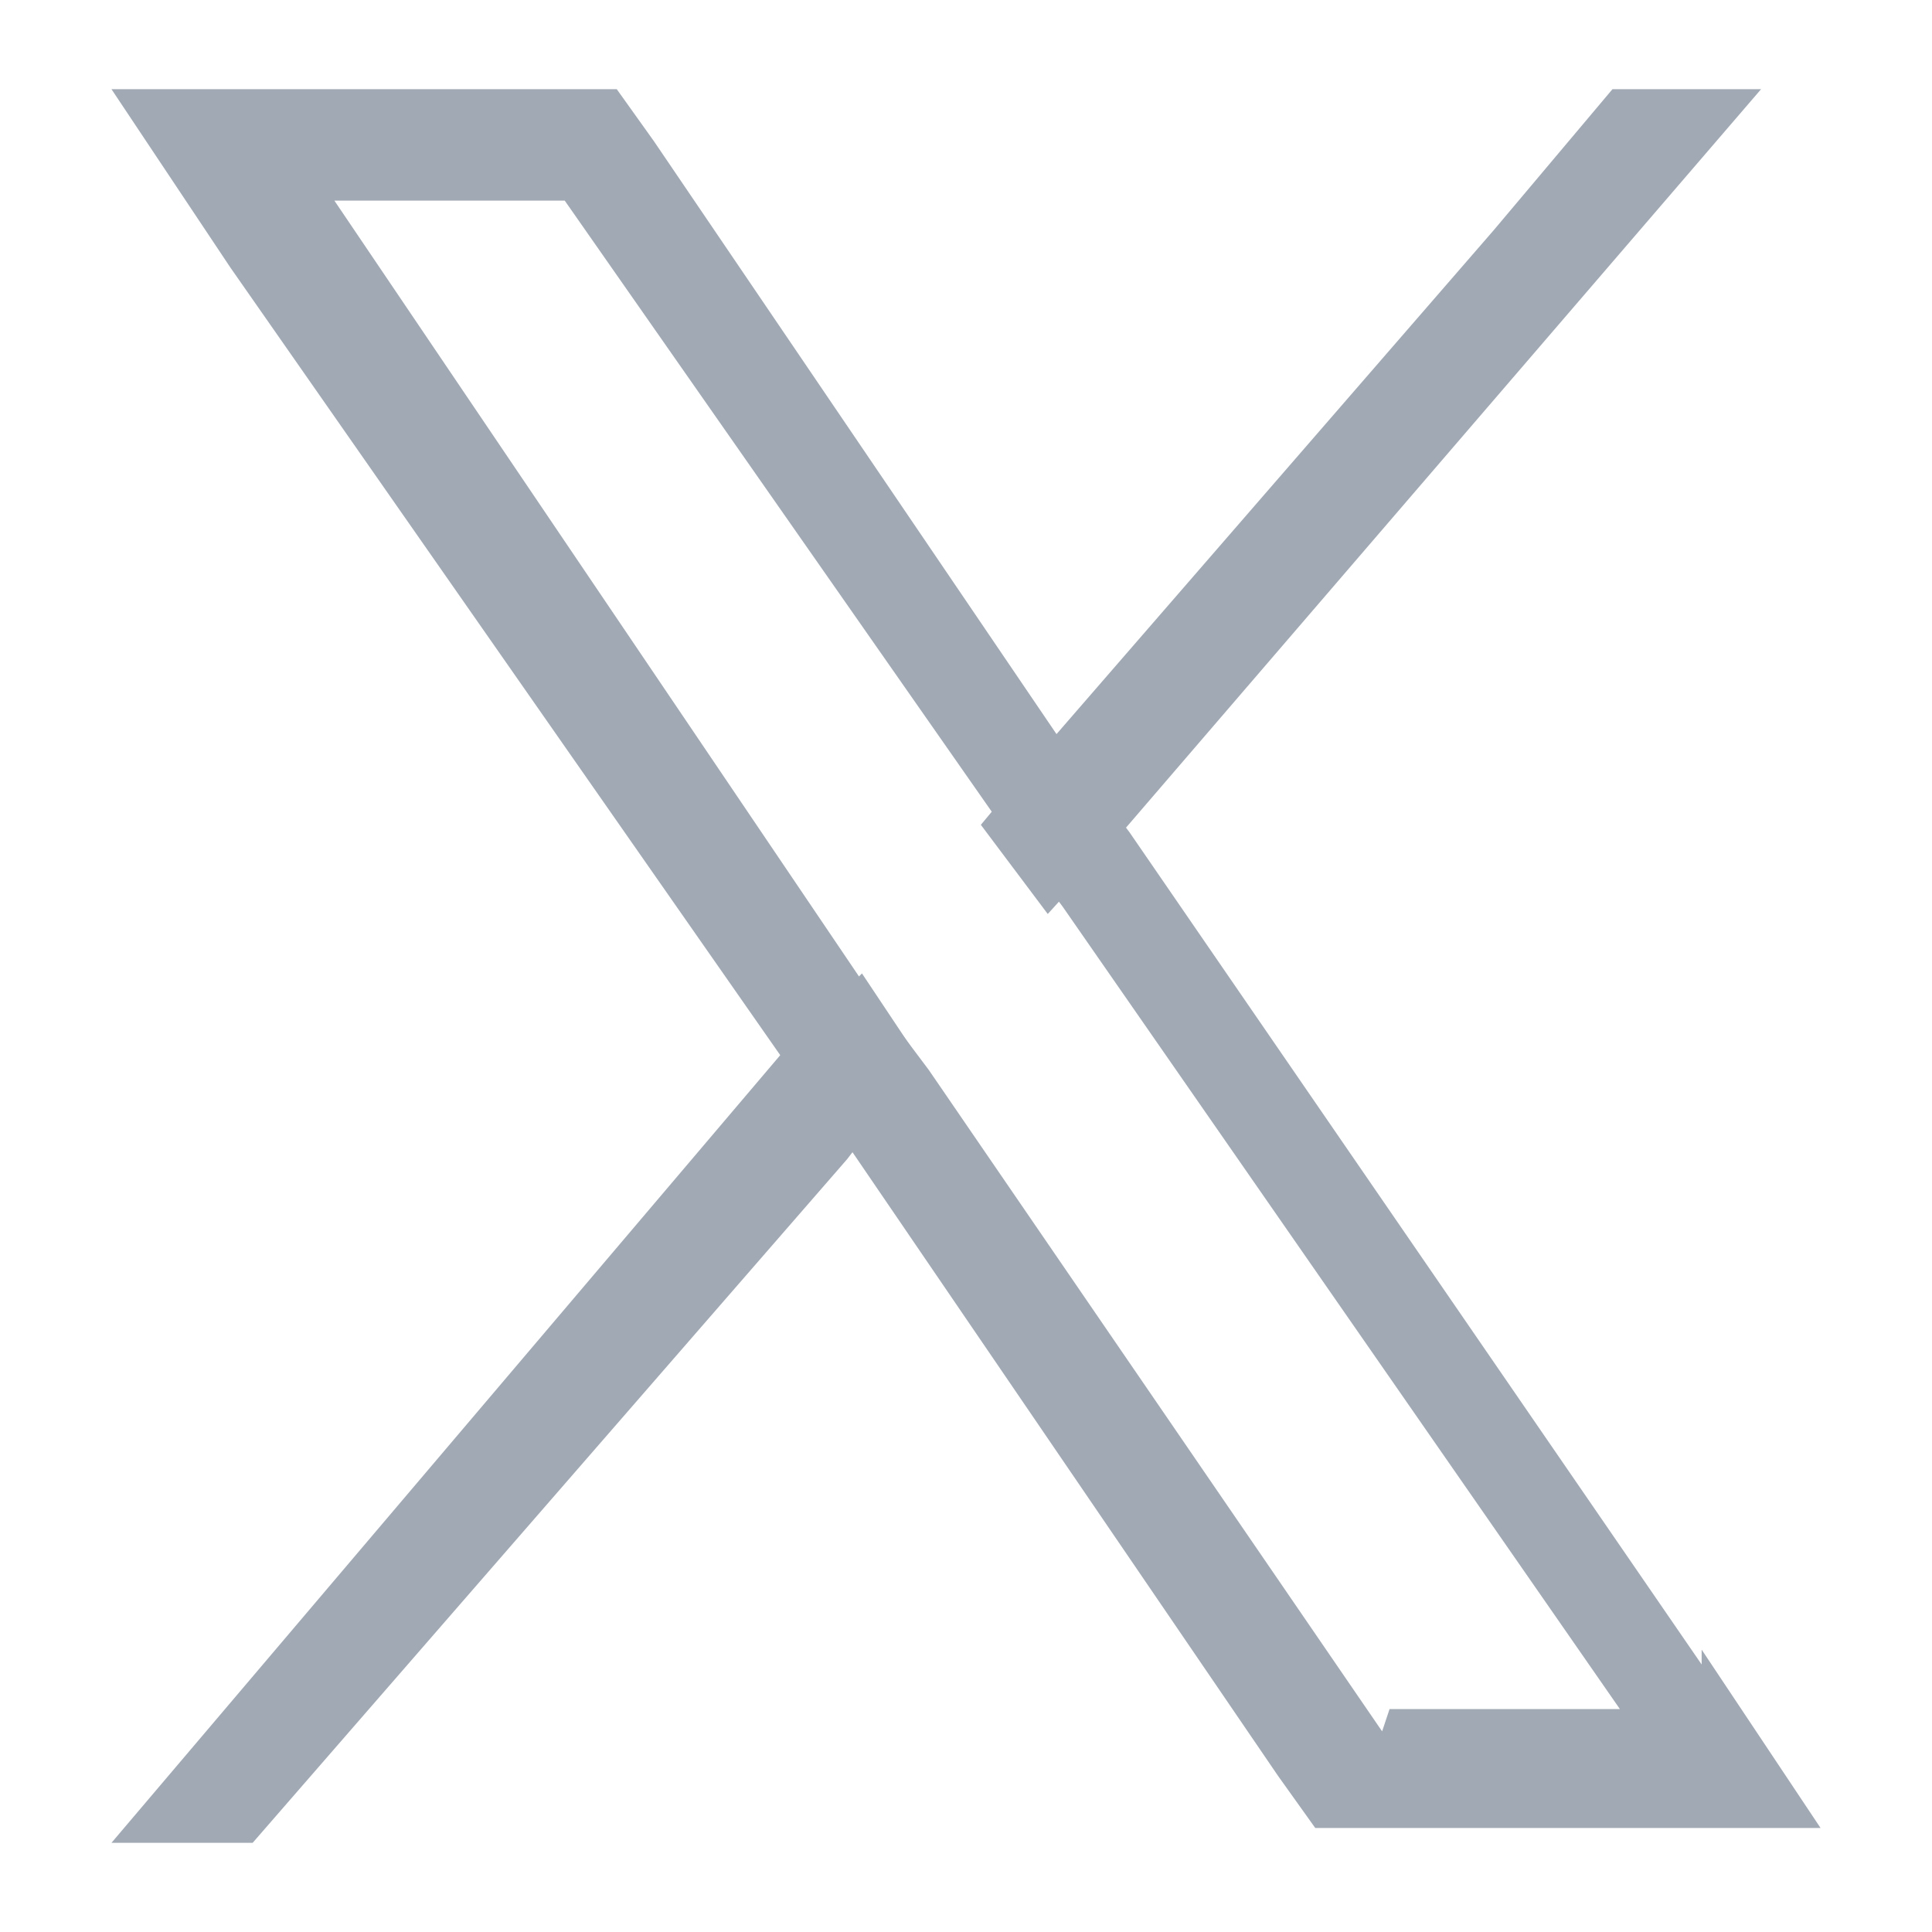 <?xml version="1.0" encoding="UTF-8"?>
<svg id="Layer_1" data-name="Layer 1" xmlns="http://www.w3.org/2000/svg" version="1.1" viewBox="0 0 26 26">
  <defs>
    <style>
      .cls-1 {
        fill: #a1a9b4;
        stroke-width: 0px;
      }
    </style>
  </defs>
  <path class="cls-1" d="M22.9,22.4l-7.7-11.2-.9-1.2L8.8,1.9l-.5-.7H1.5l1.6,2.4,7.4,10.6.9,1.2,5.8,8.5.5.7h6.8l-1.6-2.4h0ZM18.6,23.3l-6.1-8.9-.9-1.2L4.5,2.7h3.1l5.8,8.3.9,1.2,7.5,10.8h-3.1Z"/>
  <polygon class="cls-1" points="11.6 13.1 12.4 14.3 11.4 15.6 3.4 24.8 1.5 24.8 10.5 14.2 11.6 13.1"/>
  <polygon class="cls-1" points="23.7 1.2 15.1 11.2 14.1 12.3 13.2 11.1 14.2 9.9 20.1 3.1 21.7 1.2 23.7 1.2"/>
</svg>